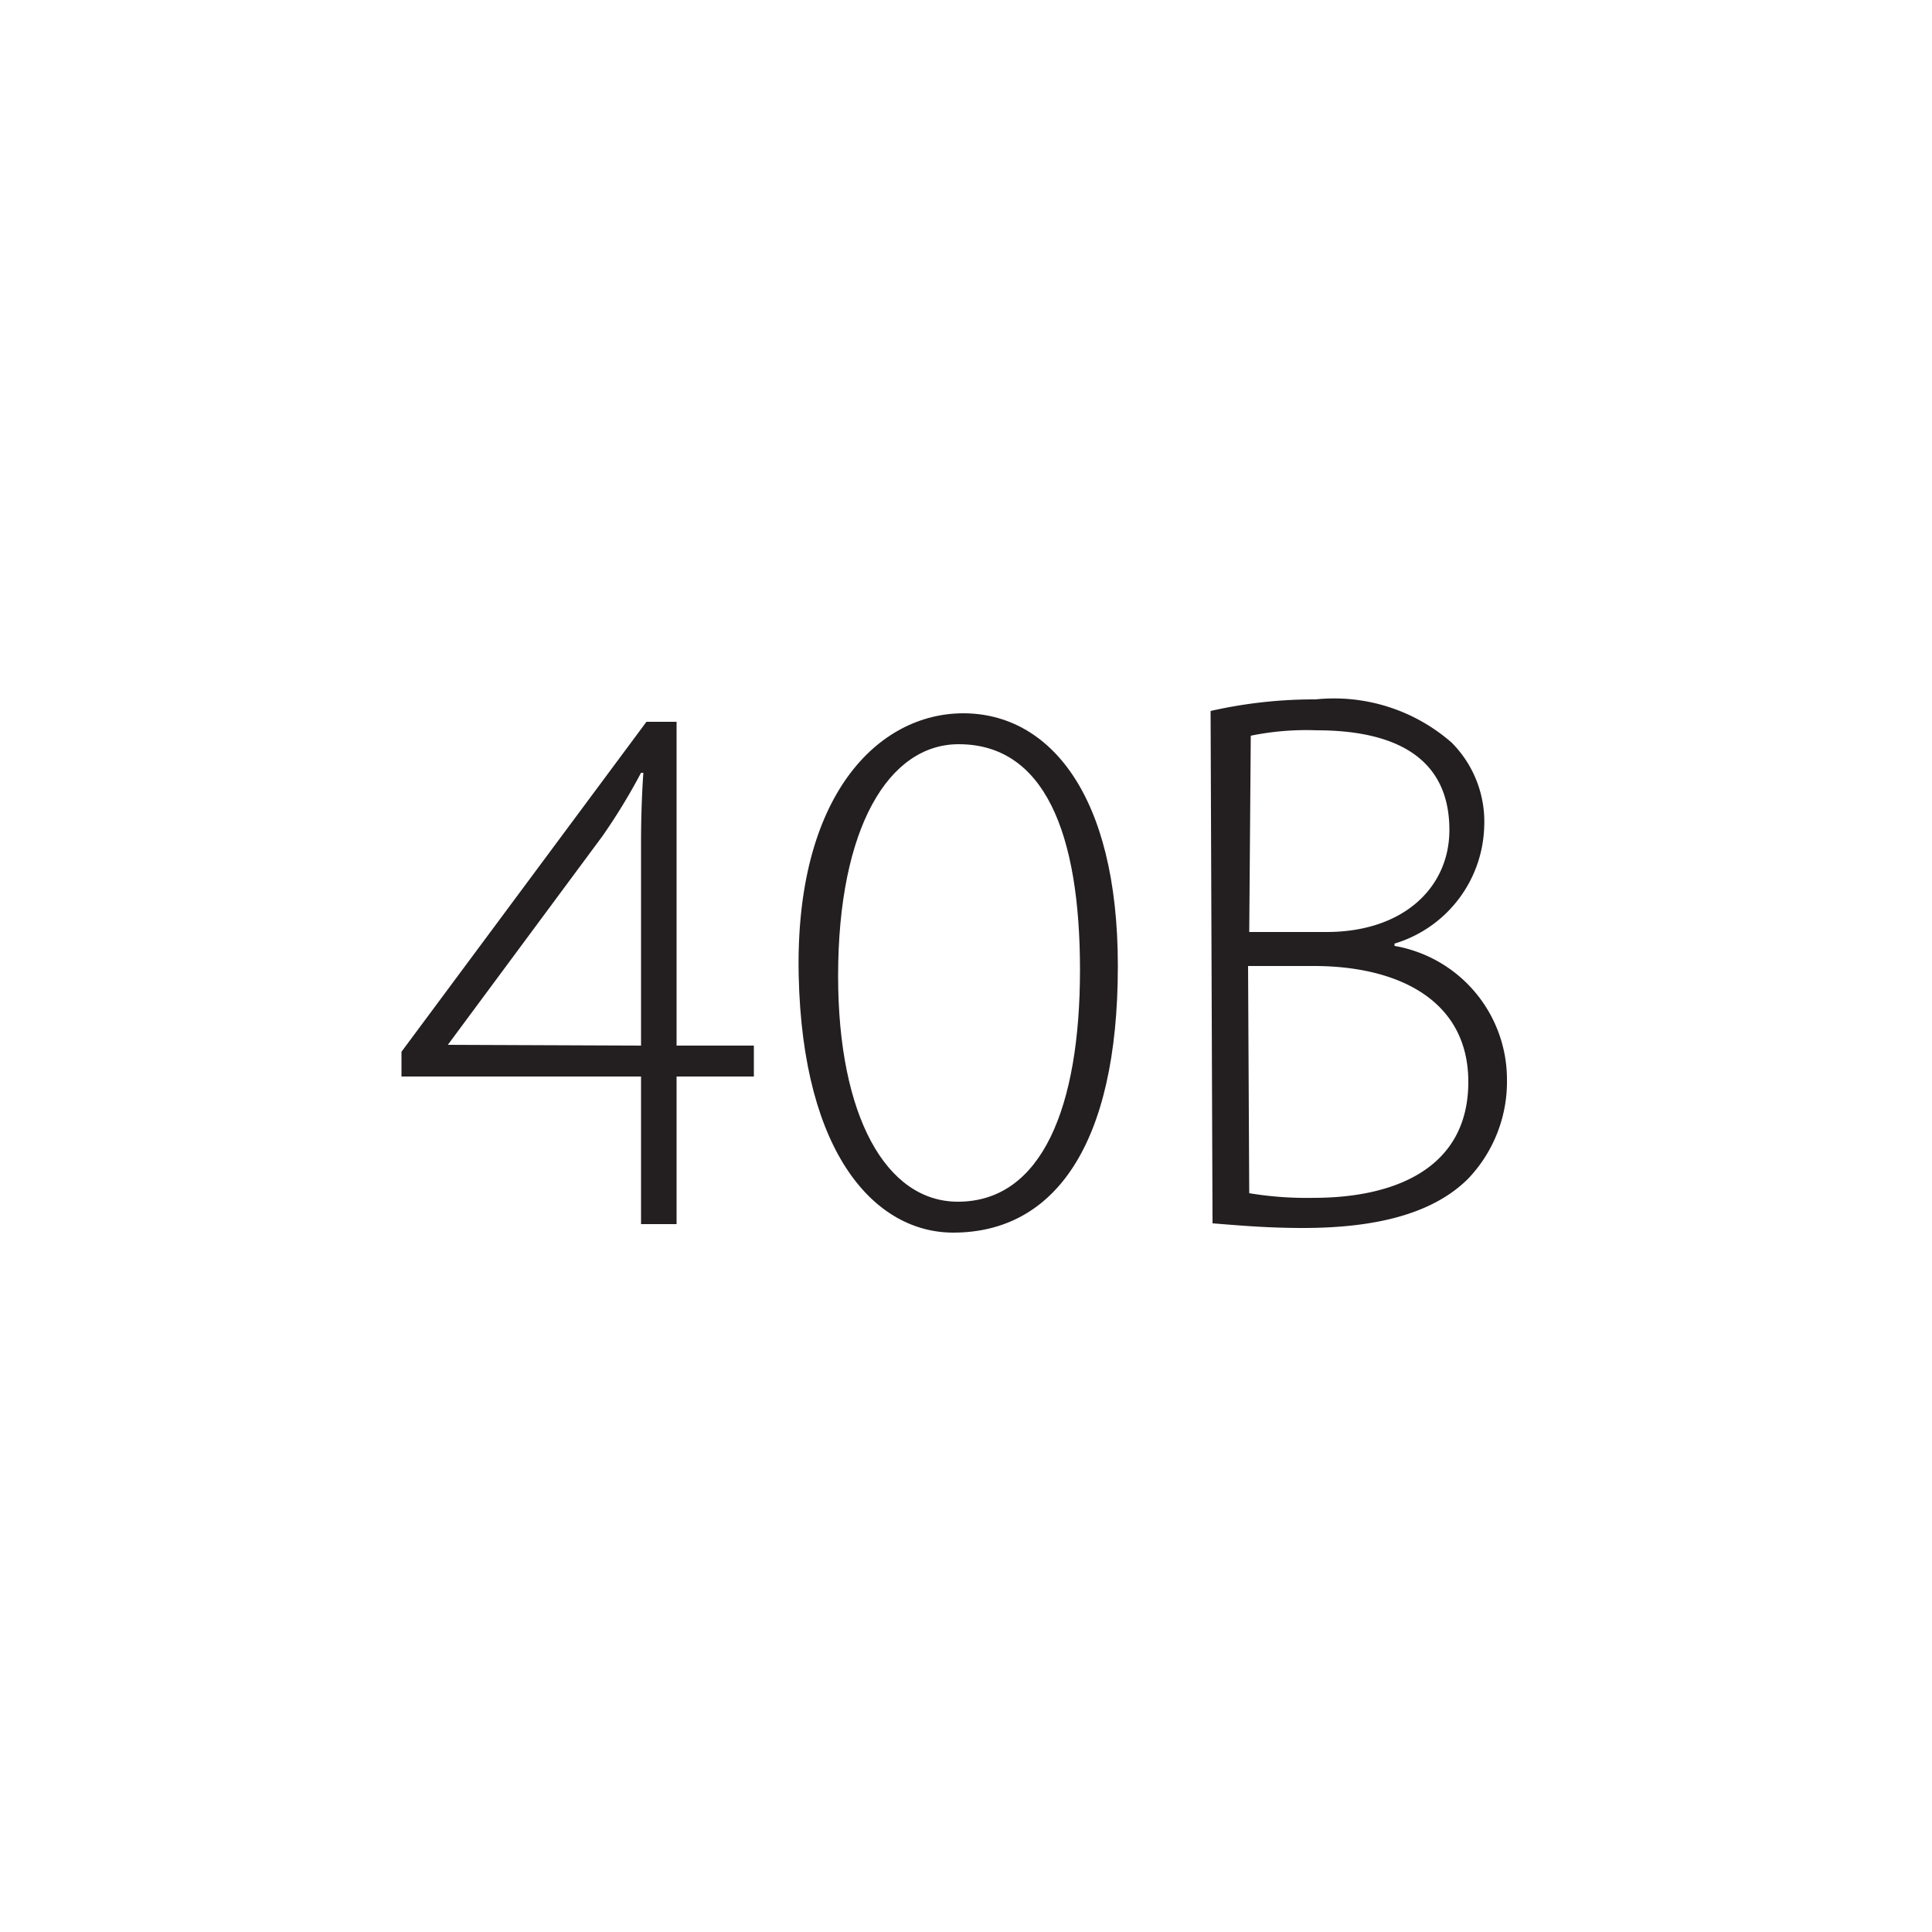 <svg id="Layer_1" data-name="Layer 1" xmlns="http://www.w3.org/2000/svg" viewBox="0 0 50 50"><defs><style>.cls-1{fill:#231f20;}</style></defs><title>ISL-sizes</title><path class="cls-1" d="M16.59,31.68V27.86h-6.2v-.64l6.34-8.54h.78v8.38h2v.8h-2v3.82Zm0-4.62V21.8q0-.93.06-1.8l-.06,0a15.49,15.49,0,0,1-1,1.64l-4,5.4v0Z"/><path class="cls-1" d="M28.93,25c0,4.66-1.66,6.9-4.26,6.9-2,0-3.9-2-4-6.66s2.06-6.78,4.26-6.78S28.93,20.52,28.93,25Zm-7.24.26c0,3.62,1.24,5.84,3.1,5.84,2.18,0,3.16-2.46,3.16-6s-.92-5.84-3.14-5.84C23,19.26,21.69,21.42,21.69,25.26Z"/><path class="cls-1" d="M31.33,18.4a12.12,12.12,0,0,1,2.72-.3,4.62,4.62,0,0,1,3.52,1.12,2.9,2.9,0,0,1,.84,2.2,3.26,3.26,0,0,1-2.32,3v.06A3.51,3.51,0,0,1,39,27.92a3.64,3.64,0,0,1-1,2.58c-.9.9-2.36,1.28-4.28,1.28-1,0-1.8-.08-2.34-.12Zm1,5.72h2c2,0,3.18-1.16,3.18-2.64,0-1.9-1.44-2.58-3.44-2.58a7.17,7.17,0,0,0-1.7.14Zm0,6.76A9.13,9.13,0,0,0,34,31c2.06,0,4-.74,4-3,0-2.12-1.82-3-4-3h-1.7Z"/></svg>